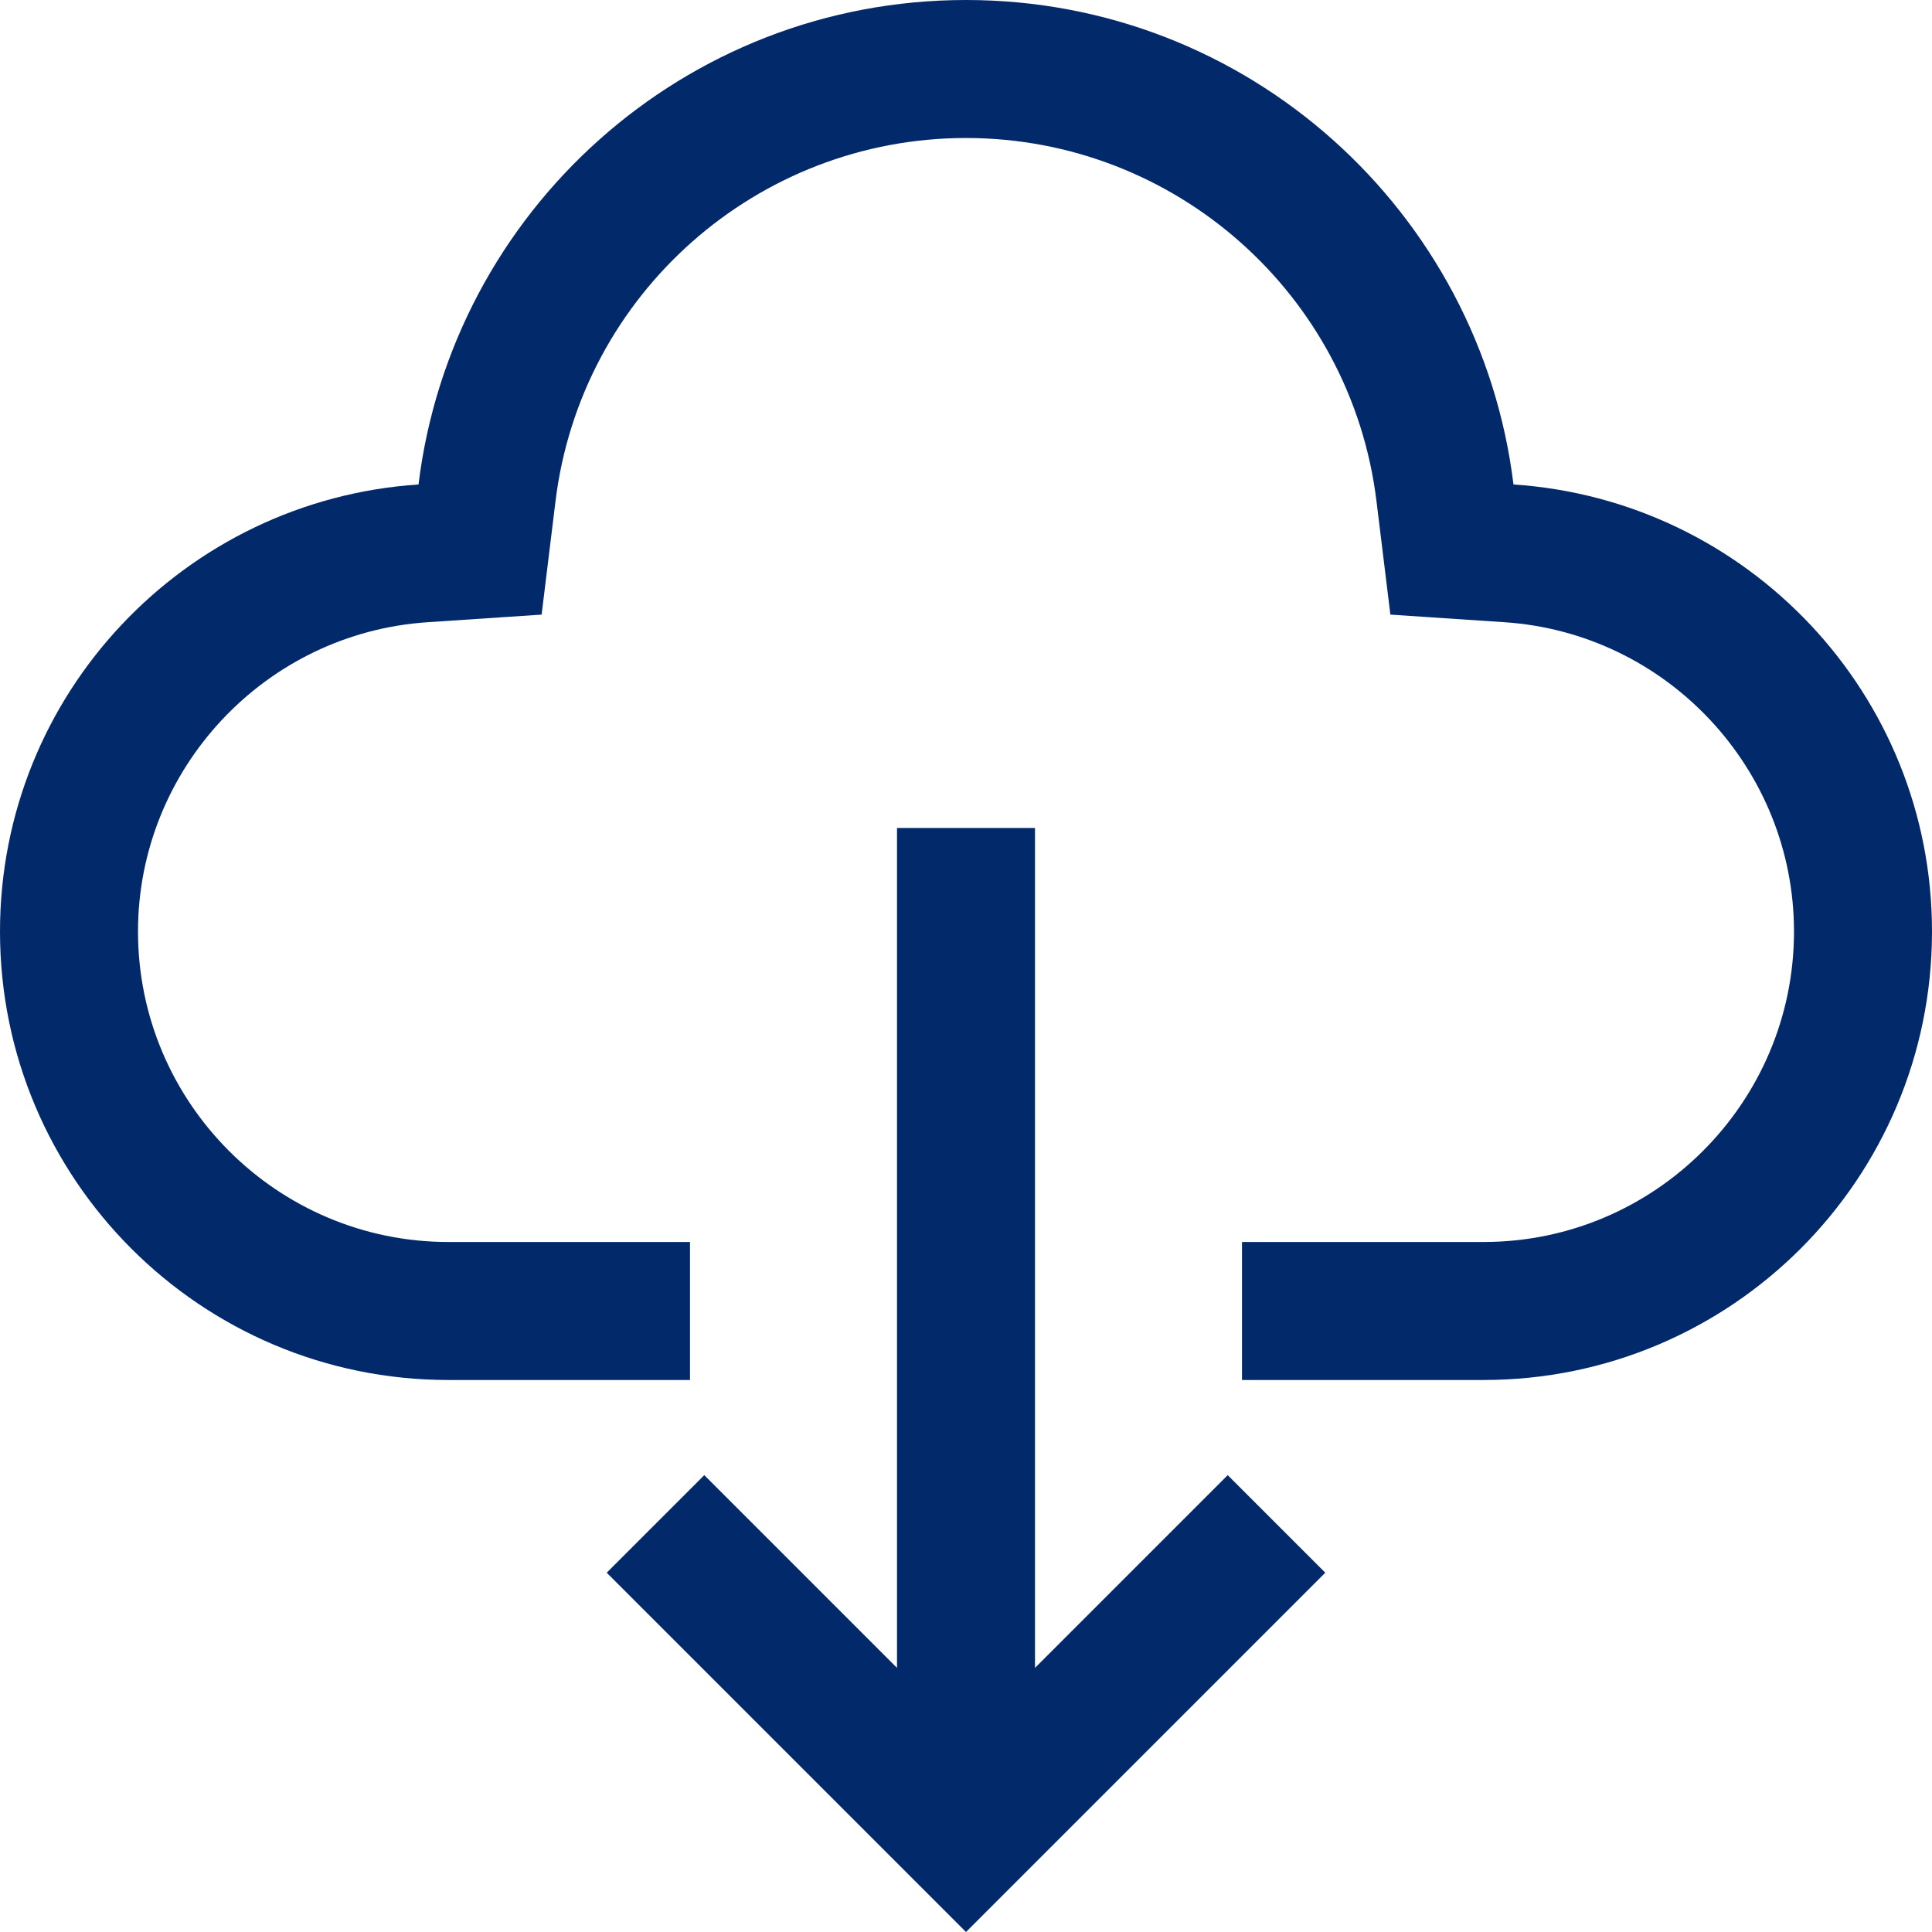 <?xml version="1.0" standalone="no"?><!DOCTYPE svg PUBLIC "-//W3C//DTD SVG 1.1//EN" "http://www.w3.org/Graphics/SVG/1.1/DTD/svg11.dtd"><svg t="1744617064029" class="icon" viewBox="0 0 1024 1024" version="1.1" xmlns="http://www.w3.org/2000/svg" p-id="2553" xmlns:xlink="http://www.w3.org/1999/xlink" width="200" height="200"><path d="M548.571 884V438.858H475.43v445.144L373.286 781.857l-51.715 51.714L512 1024l190.43-190.43-51.716-51.713z" p-id="2554" fill="#02296a"></path><path d="M802.178 256.786C784.499 112.143 661.429 0 512 0S239.5 112.143 221.822 256.786C98 265 0 367.786 0 493.714 0 625 106.428 731.43 237.714 731.43h128v-73.143h-128c-90.75 0-164.571-73.822-164.571-164.572 0-86.213 67.428-158.25 153.536-163.927l60.392-4.036 7.356-60.107C307.857 155.893 401.357 73.143 512 73.143s204.144 82.75 217.57 192.5l7.357 60.106 60.392 4.036c86.11 5.68 153.538 77.716 153.538 163.93 0 90.75-73.821 164.57-164.571 164.57h-128v73.144h128C917.572 731.429 1024 625 1024 493.714c0-125.928-98-228.714-221.822-236.928z" p-id="2555" fill="#02296a"></path></svg>